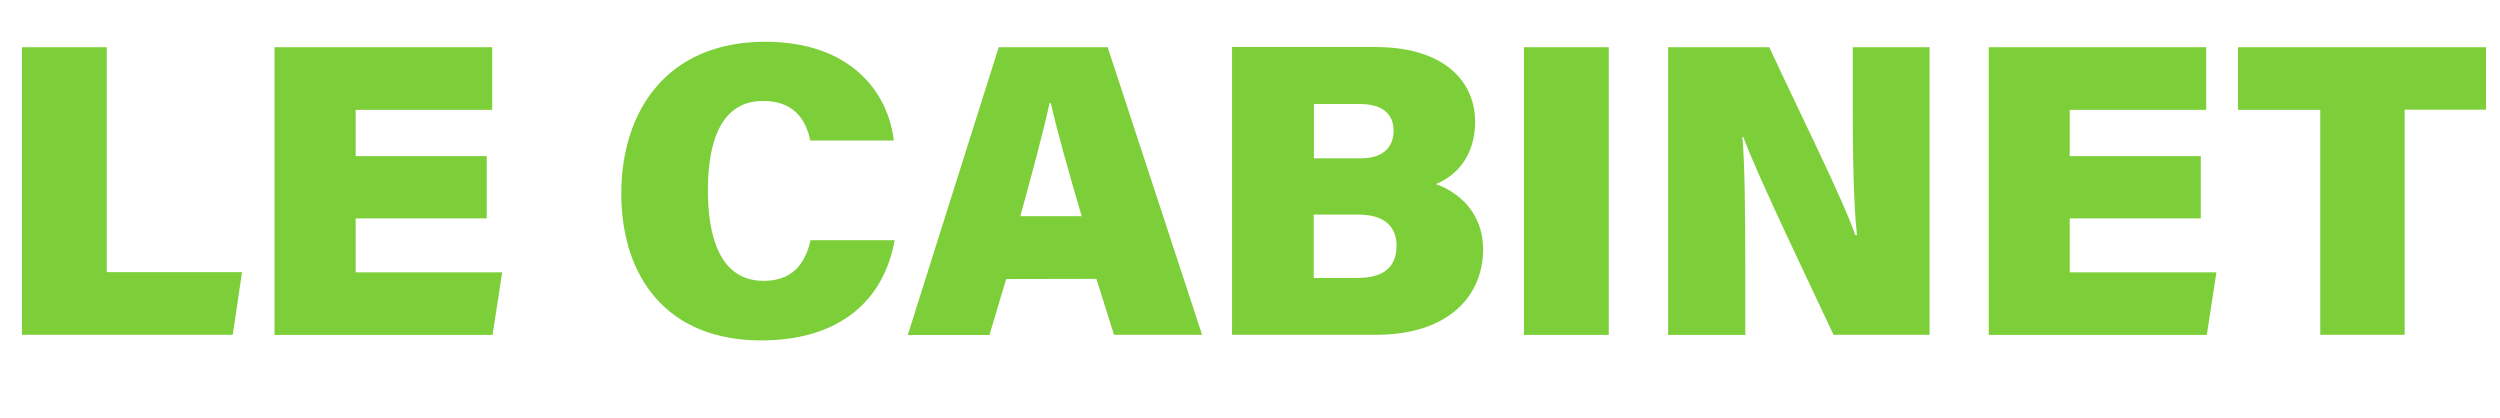 <?xml version="1.0" encoding="utf-8"?>
<!-- Generator: Adobe Illustrator 27.0.0, SVG Export Plug-In . SVG Version: 6.00 Build 0)  -->
<svg version="1.1" id="Calque_1" xmlns="http://www.w3.org/2000/svg" xmlns:xlink="http://www.w3.org/1999/xlink" x="0px" y="0px"
	 viewBox="0 0 1377 230" style="enable-background:new 0 0 1377 230;" xml:space="preserve">
<style type="text/css">
	.st0{fill:#7DCF3A;}
</style>
<path class="st0" d="M1278,184.4h46.5v-124h44.8V26h-136.6v34.5h45.3L1278,184.4L1278,184.4z M1212.2,86H1140V60.5h75.2V26h-119.8
	v158.5h120.1l5.3-34.5H1140v-29.7h72.2V86z M961.3,184.4v-35.6c0-27.8-0.2-58.4-1.6-73.4h0.5c7.6,20.9,36.3,80.3,49.7,109h52.9V26
	h-42.3v33.8c0,25.3,0.5,53.1,2.3,69.7h-0.9c-6.7-19.5-30.8-67.8-47.4-103.5h-55.7v158.5h42.5V184.4z M839.4,26v158.5h46.7V26H839.4z
	 M723.7,118.2h24.6c14.7,0,20.9,7.1,20.9,17c0,11.5-6.4,17.9-21.9,17.9h-23.7v-34.9H723.7z M723.7,87.2V57.3h25.5
	c11.3,0,18.4,4.8,18.4,14.7c0,8.5-5.3,15.2-17.9,15.2H723.7z M678.6,184.4H758c39.6,0,58.9-21.2,58.9-47.1c0-20.5-14-31.7-26-35.9
	c12.9-5.3,21.6-17.2,21.6-34.3c0-22.1-16.8-41.2-55-41.2h-78.9V184.4z M562,119.1c6.2-22.8,12.4-45.3,16.1-62.3h0.7
	c3.5,15.4,9.7,37.5,17,62.3H562z M603.9,153.6l9.7,30.8h48.5L610.1,26h-60L500,184.5h45l9.2-30.8L603.9,153.6L603.9,153.6z
	 M446.5,132.2c-2.1,9-7.1,22.5-25.8,22.5c-24.4,0-30.8-24.8-30.8-49.9c0-27.8,7.8-49.2,30.4-49.2c17.2,0,23.7,10.6,26,21.8h46
	C489.1,50.1,467.9,23,421.5,23c-54.5,0-79.3,38.6-79.3,83.5c0,46,25.1,81,77,81c43.5,0,67.6-22.1,73.6-55.2h-46.3V132.2z M268.1,86
	h-72.2V60.5h75.2V26H151.2v158.5h120.1l5.3-34.5h-80.7v-29.7h72.2L268.1,86L268.1,86z M12.1,184.4h116.1l5.1-34.5H58.8V26H12.1
	V184.4z"/>
</svg>
